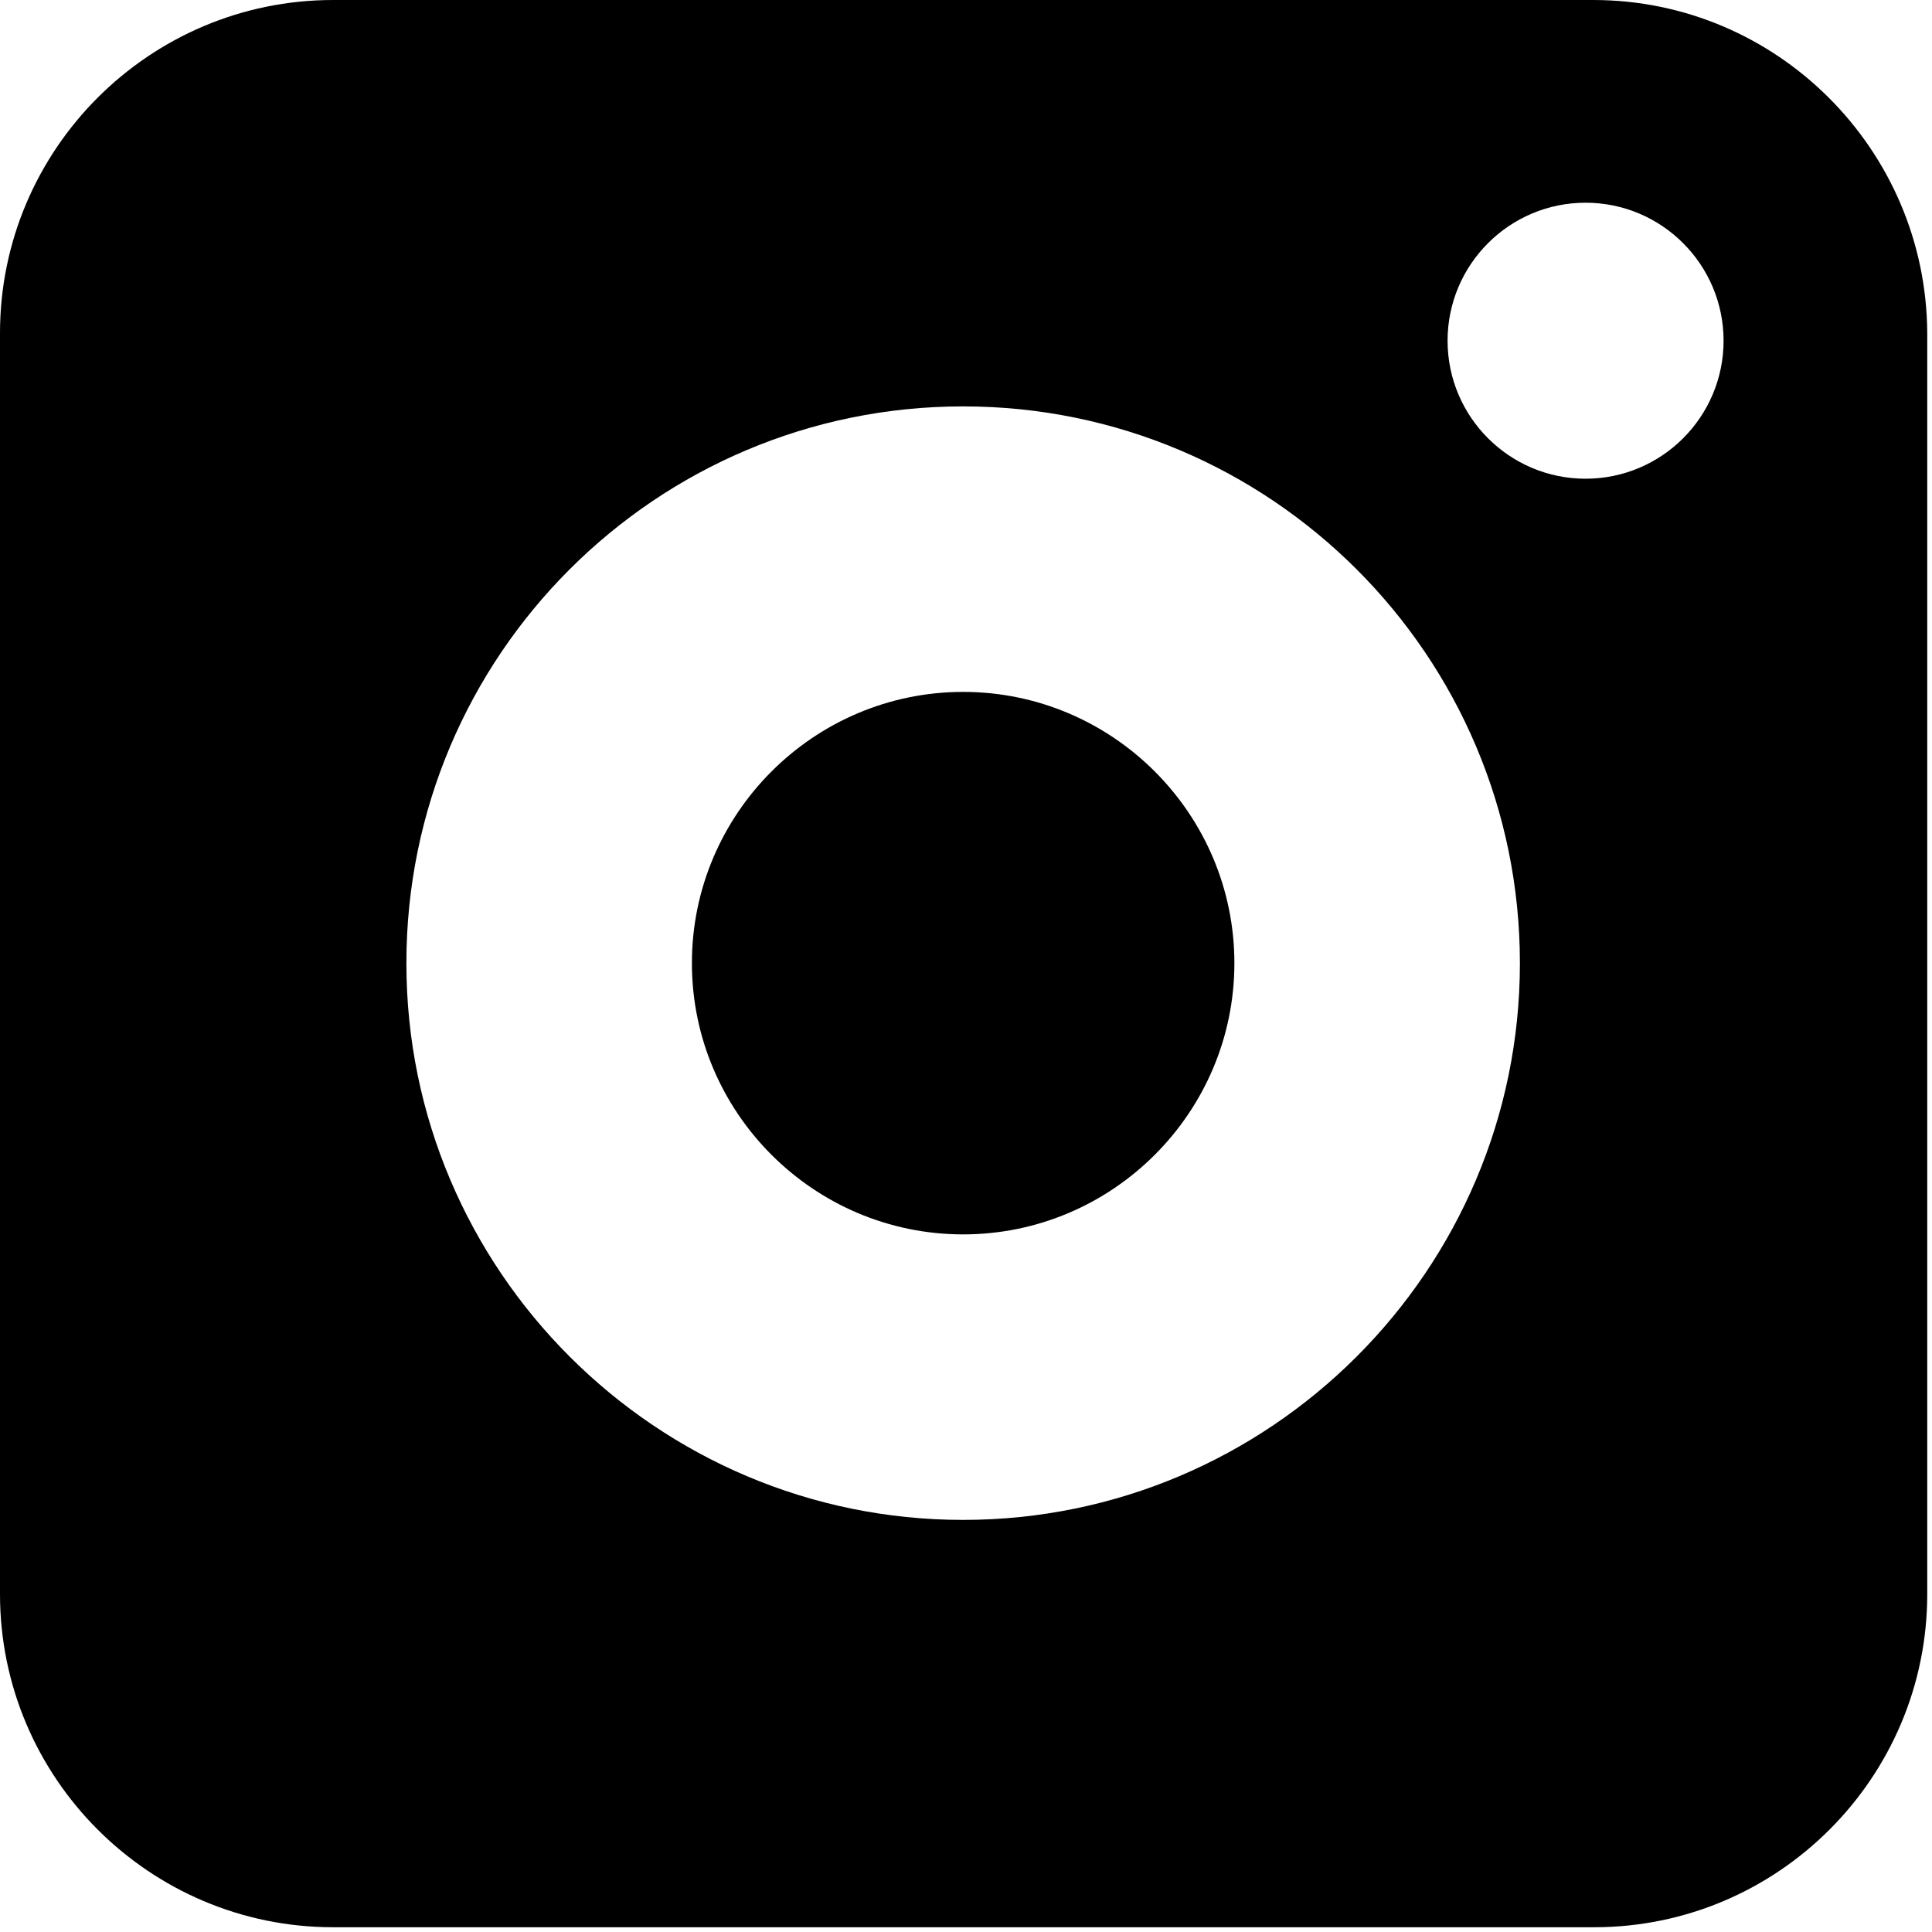 <svg width="17px" height="17px" viewBox="0 0 203 203" xmlns="http://www.w3.org/2000/svg" fill-rule="evenodd" clip-rule="evenodd" stroke-linejoin="round" stroke-miterlimit="1.414"><path d="M101.2 72.7c-15.7 0-28.5 12.8-28.5 28.5s12.8 28.5 28.5 28.5 28.5-12.8 28.5-28.5-12.8-28.5-28.5-28.5z" fill-rule="nonzero"/><path d="M167.4 0H35C15.7 0 0 15.7 0 35v132.5c0 19.3 15.7 35 35 35h132.5c19.3 0 35-15.7 35-35V35c-.1-19.3-15.8-35-35.1-35zm-66.2 159.7c-32.2 0-58.5-26.2-58.5-58.5s26.2-58.5 58.5-58.5 58.5 26.2 58.5 58.5-26.3 58.5-58.5 58.5zm79.9-123.9c0 8-6.5 14.5-14.5 14.5s-14.5-6.5-14.5-14.5 6.5-14.5 14.5-14.5 14.5 6.5 14.5 14.5z" fill-rule="nonzero"/></svg>